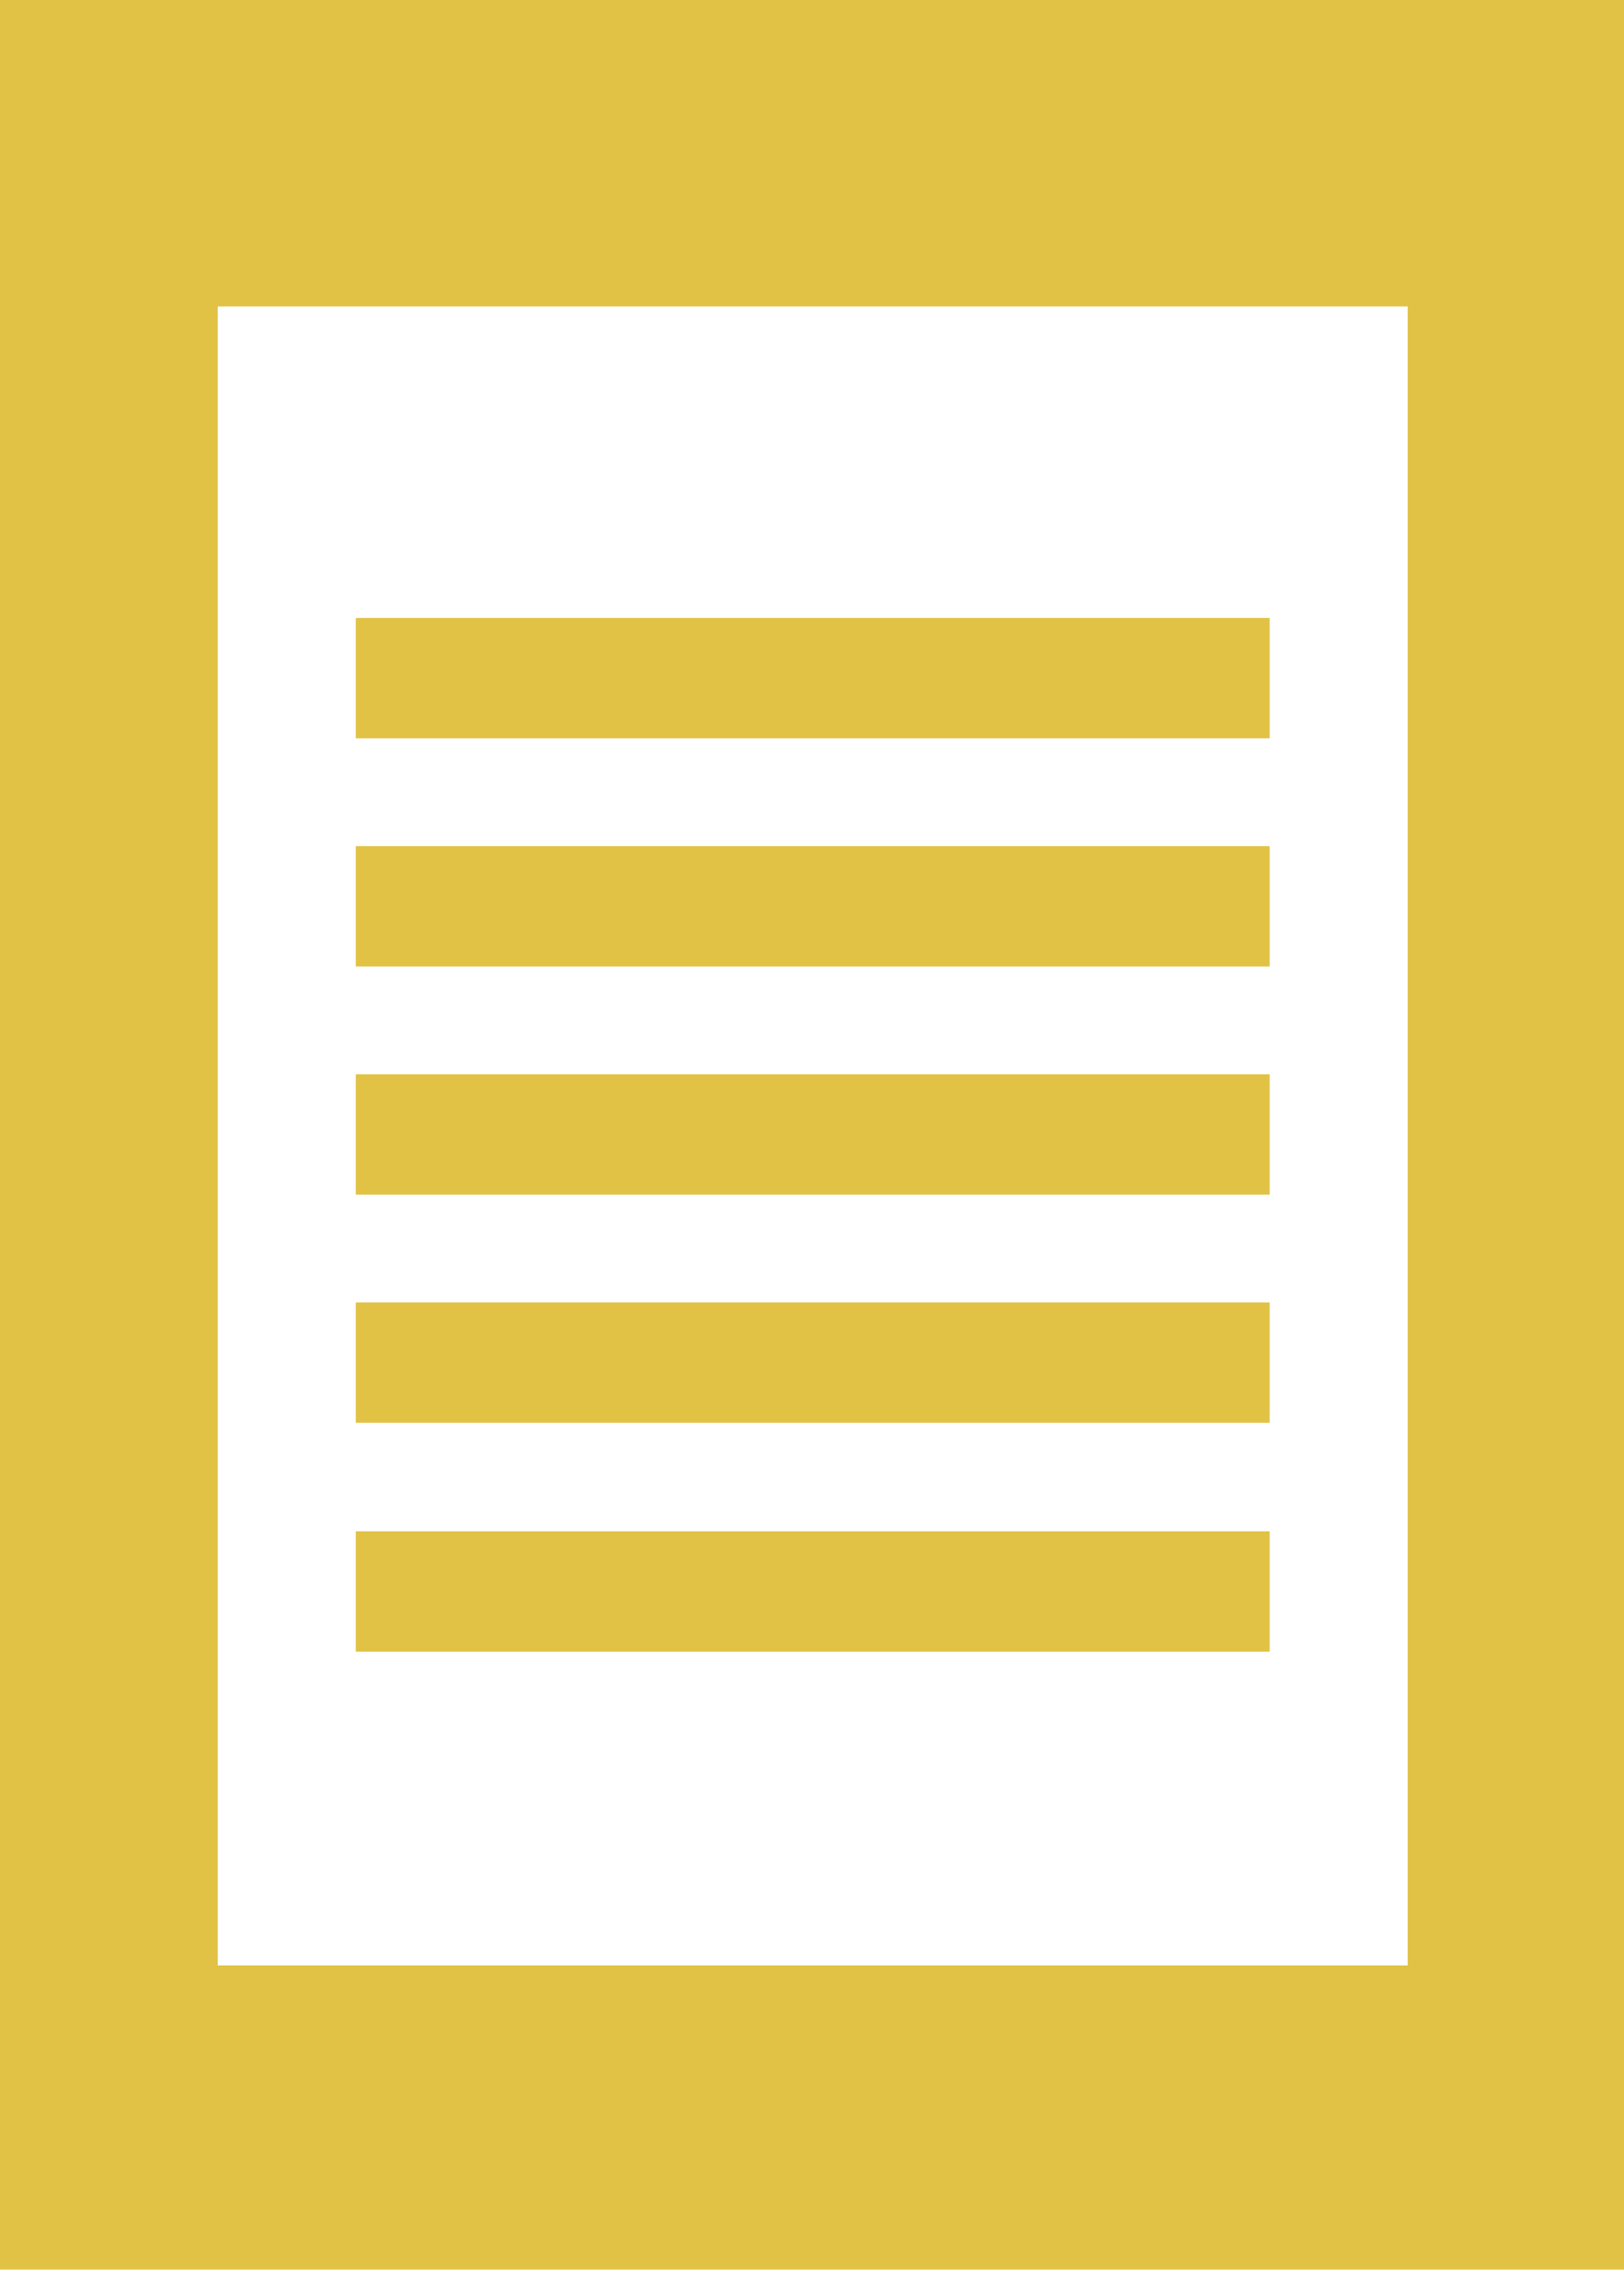 <svg width="22" height="31" viewBox="0 0 22 31" fill="none" xmlns="http://www.w3.org/2000/svg">
<path d="M0 0V30.74H22V0H0ZM19.07 26.62H2.95V4.15H19.07V26.62Z" fill="#E1C244"/>
<path d="M17.2 8.37H4.82V10H17.2V8.37Z" fill="#E1C244"/>
<path d="M17.2 11.46H4.82V13.09H17.2V11.46Z" fill="#E1C244"/>
<path d="M17.2 14.55H4.82V16.18H17.2V14.55Z" fill="#E1C244"/>
<path d="M17.2 17.64H4.82V19.27H17.2V17.64Z" fill="#E1C244"/>
<path d="M17.2 20.74H4.82V22.37H17.2V20.74Z" fill="#E1C244"/>
</svg>
